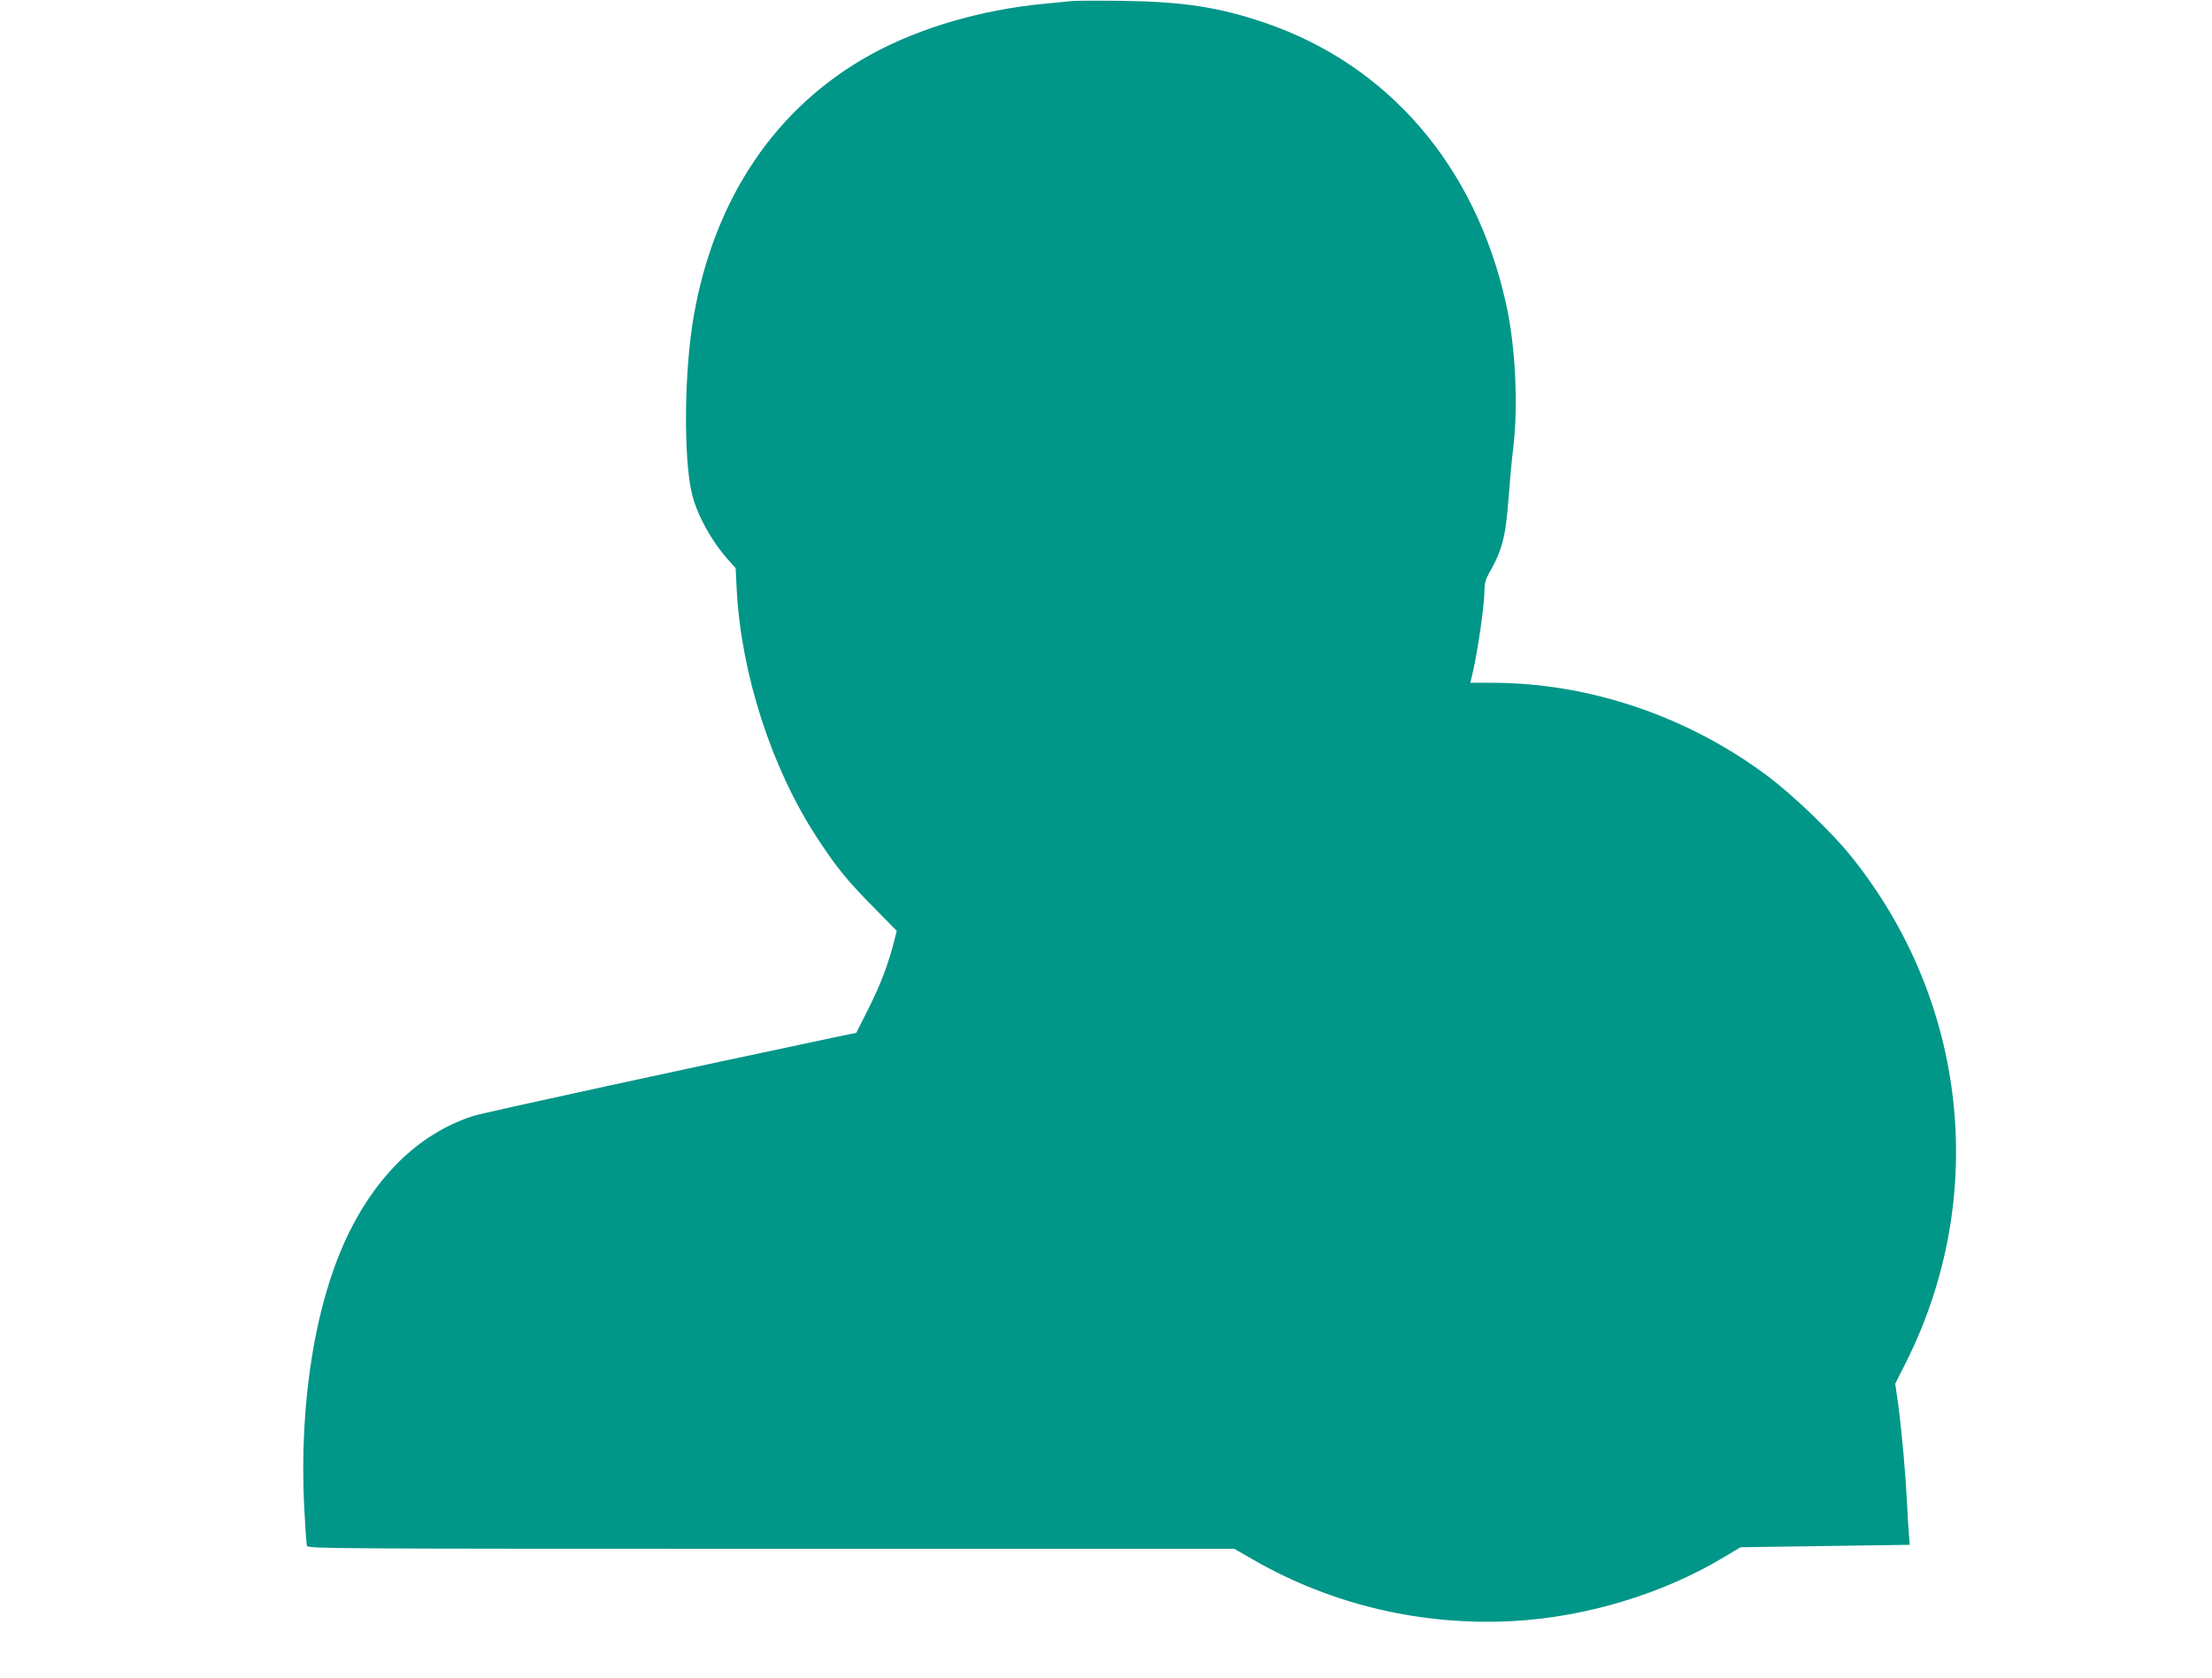 <?xml version="1.0" standalone="no"?>
<!DOCTYPE svg PUBLIC "-//W3C//DTD SVG 20010904//EN"
 "http://www.w3.org/TR/2001/REC-SVG-20010904/DTD/svg10.dtd">
<svg version="1.0" xmlns="http://www.w3.org/2000/svg"
 width="1280pt" height="971pt" viewBox="0 0 1280 971"
 preserveAspectRatio="xMidYMid meet">
<g transform="translate(0,971) scale(0.1,-0.1)"
fill="#009688" stroke="none">
<path d="M6205 9704 c-22 -2 -92 -9 -155 -15 -368 -34 -730 -140 -1010 -294
-548 -302 -905 -828 -1025 -1510 -57 -324 -61 -835 -9 -1040 31 -120 112 -266
208 -374 l43 -48 6 -124 c26 -490 202 -1033 464 -1434 119 -181 173 -247 344
-420 l118 -120 -15 -60 c-33 -130 -78 -250 -147 -387 l-72 -143 -130 -27
c-807 -170 -2023 -434 -2083 -453 -299 -95 -546 -324 -717 -665 -197 -394
-295 -980 -265 -1594 6 -116 13 -219 16 -229 5 -16 142 -17 2686 -17 l2680 0
115 -66 c450 -258 972 -381 1500 -352 423 23 870 159 1221 371 l94 56 490 7
489 7 -5 61 c-3 34 -8 117 -11 186 -8 158 -30 410 -51 565 l-17 120 62 123
c480 957 357 2091 -318 2929 -109 136 -333 351 -478 460 -464 349 -1037 543
-1600 543 l-125 0 7 28 c32 125 75 416 75 506 0 38 7 65 25 97 79 138 98 214
115 444 6 83 17 204 25 270 32 255 15 604 -41 852 -177 793 -680 1377 -1394
1621 -263 90 -472 122 -820 127 -140 2 -273 1 -295 -1z"/>
</g>
</svg>
